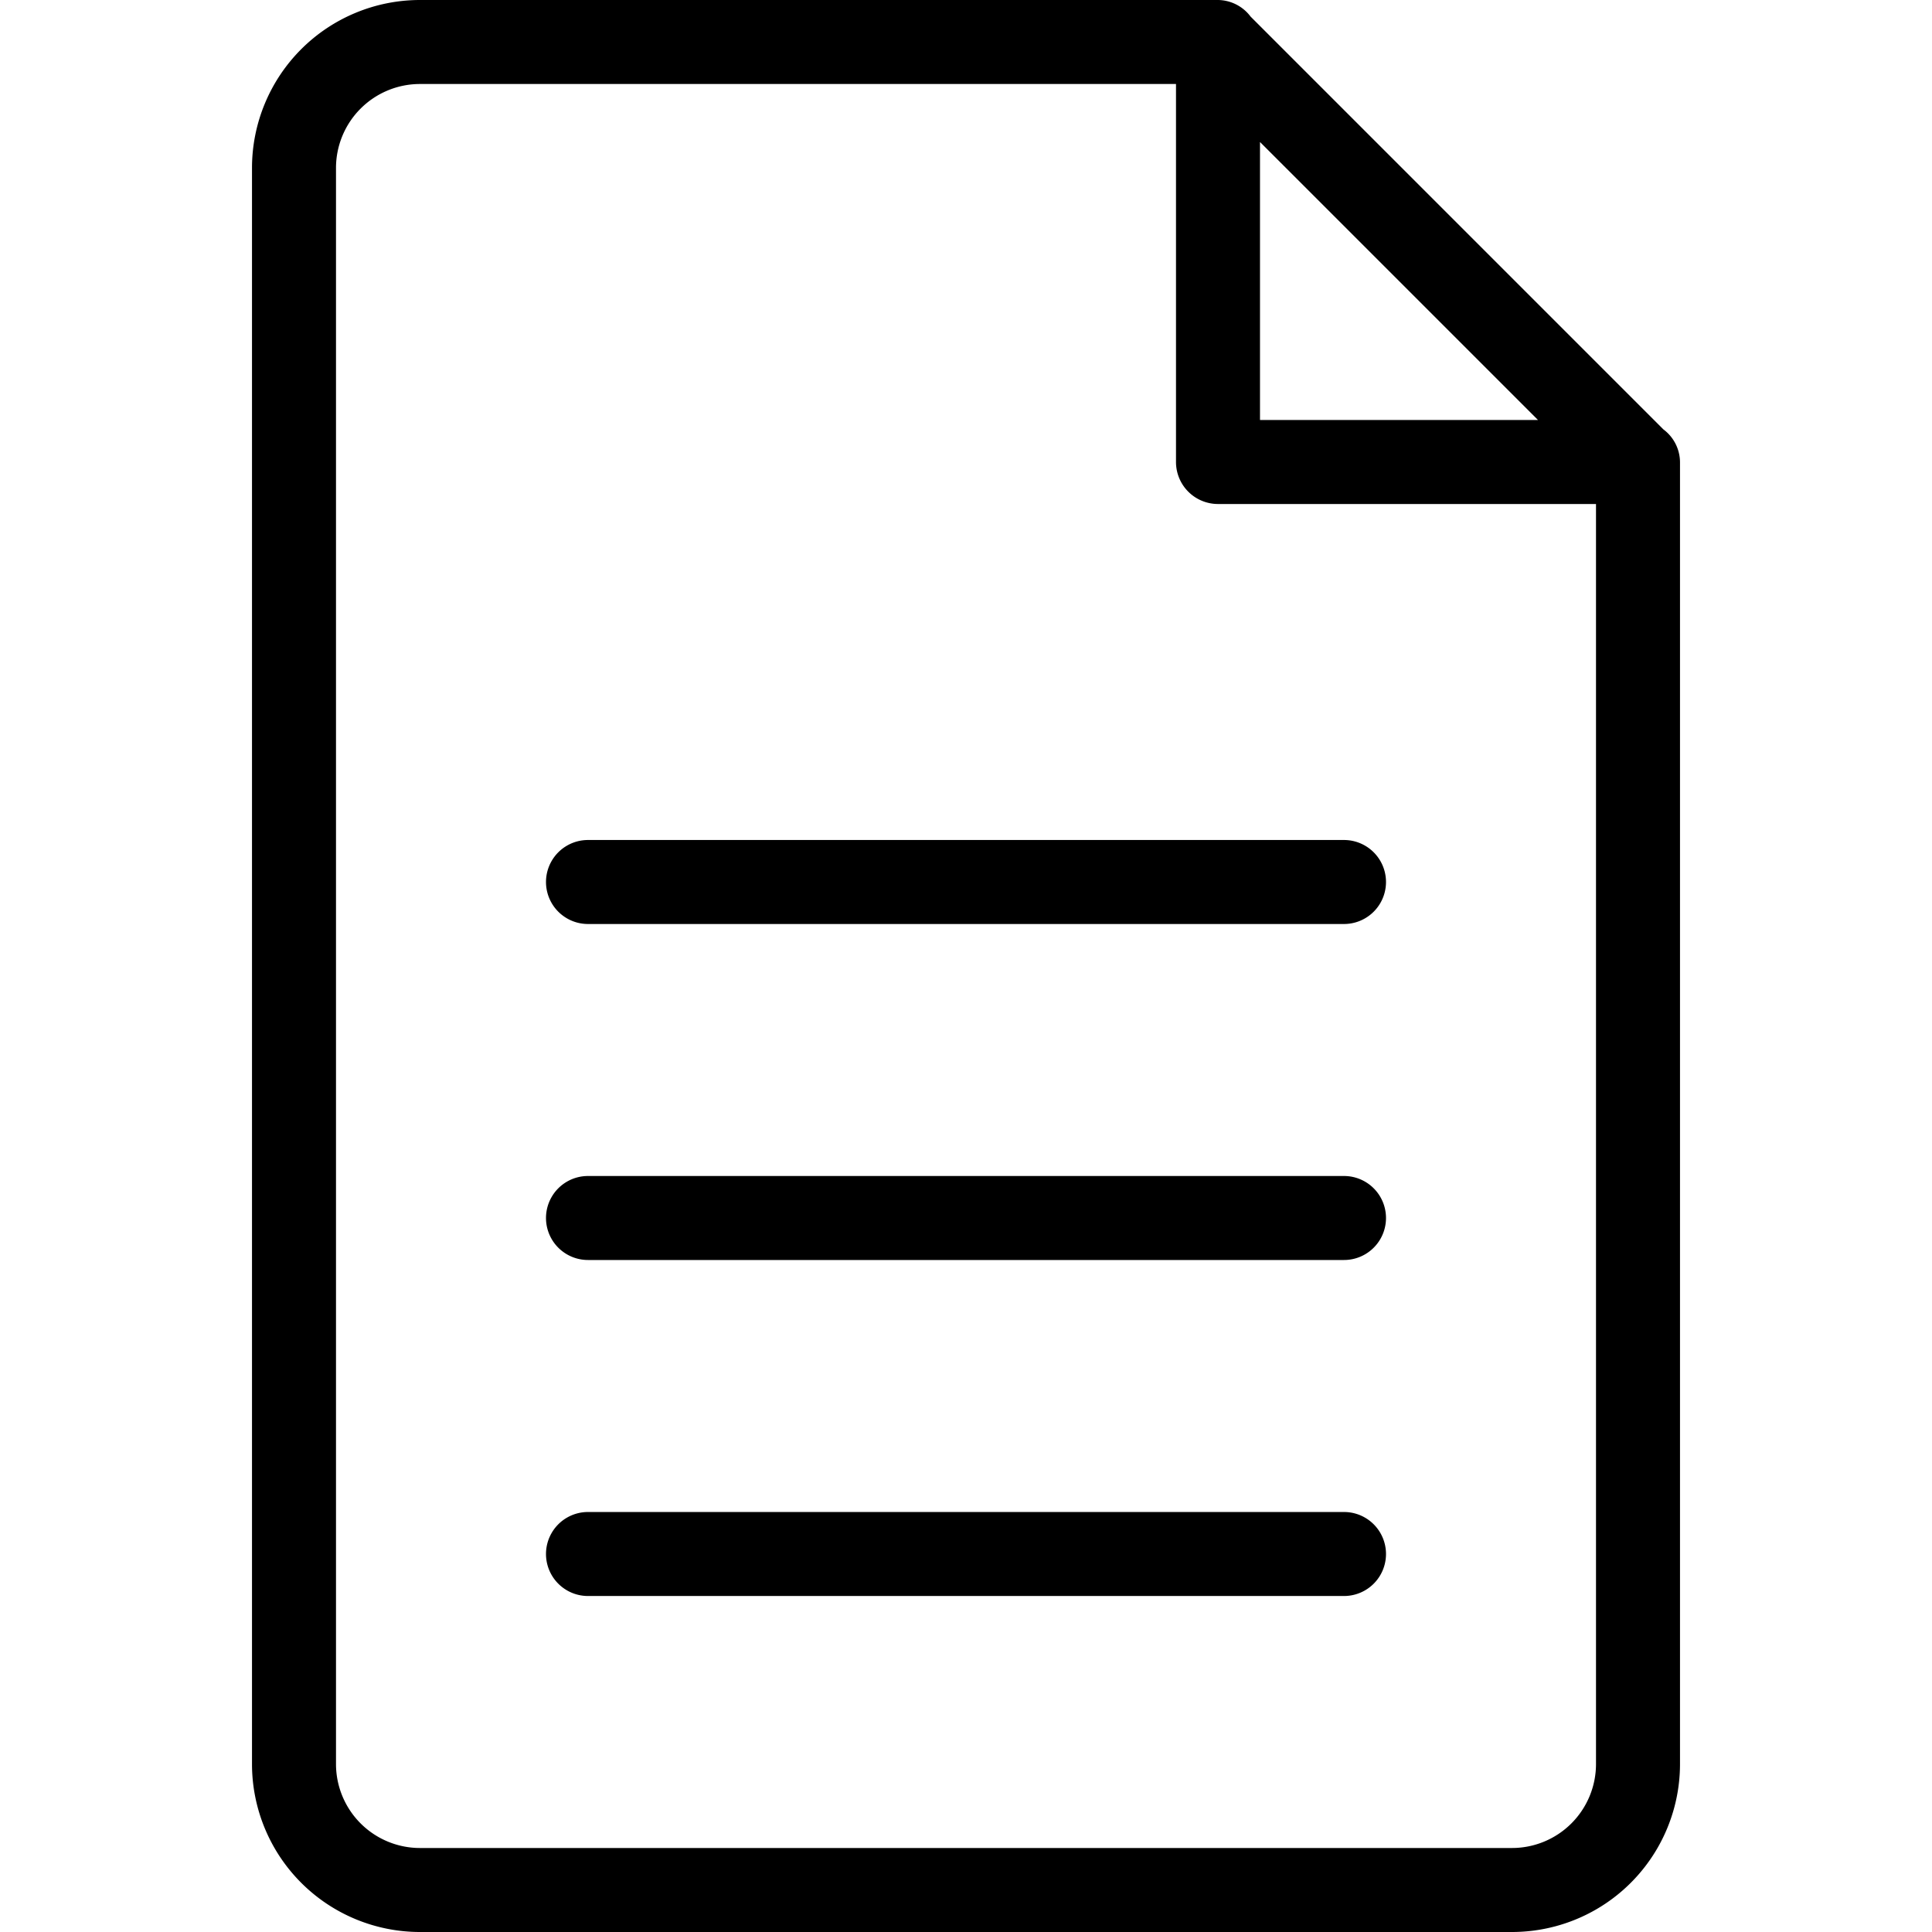 <?xml version="1.0" encoding="utf-8"?><!-- Скачано с сайта svg4.ru / Downloaded from svg4.ru -->
<svg fill="#000000" width="800px" height="800px" viewBox="-6 0 46 46" xmlns="http://www.w3.org/2000/svg">
  <path id="_12.File" data-name="12.File" d="M37,47H11a4,4,0,0,1-4-4V5a4,4,0,0,1,4-4H30a.984.984,0,0,1,.776.395l9.829,9.829A.981.981,0,0,1,41,12h0V43A4,4,0,0,1,37,47ZM31,4.381V11h6.619ZM39,13H30a1,1,0,0,1-1-1V3H11A2,2,0,0,0,9,5V43a2,2,0,0,0,2,2H37a2,2,0,0,0,2-2ZM33,39H15a1,1,0,0,1,0-2H33a1,1,0,0,1,0,2Zm0-8H15a1,1,0,0,1,0-2H33a1,1,0,0,1,0,2Zm0-8H15a1,1,0,0,1,0-2H33a1,1,0,0,1,0,2Z" transform="translate(-7 -1)" fill-rule="evenodd"/>
</svg>